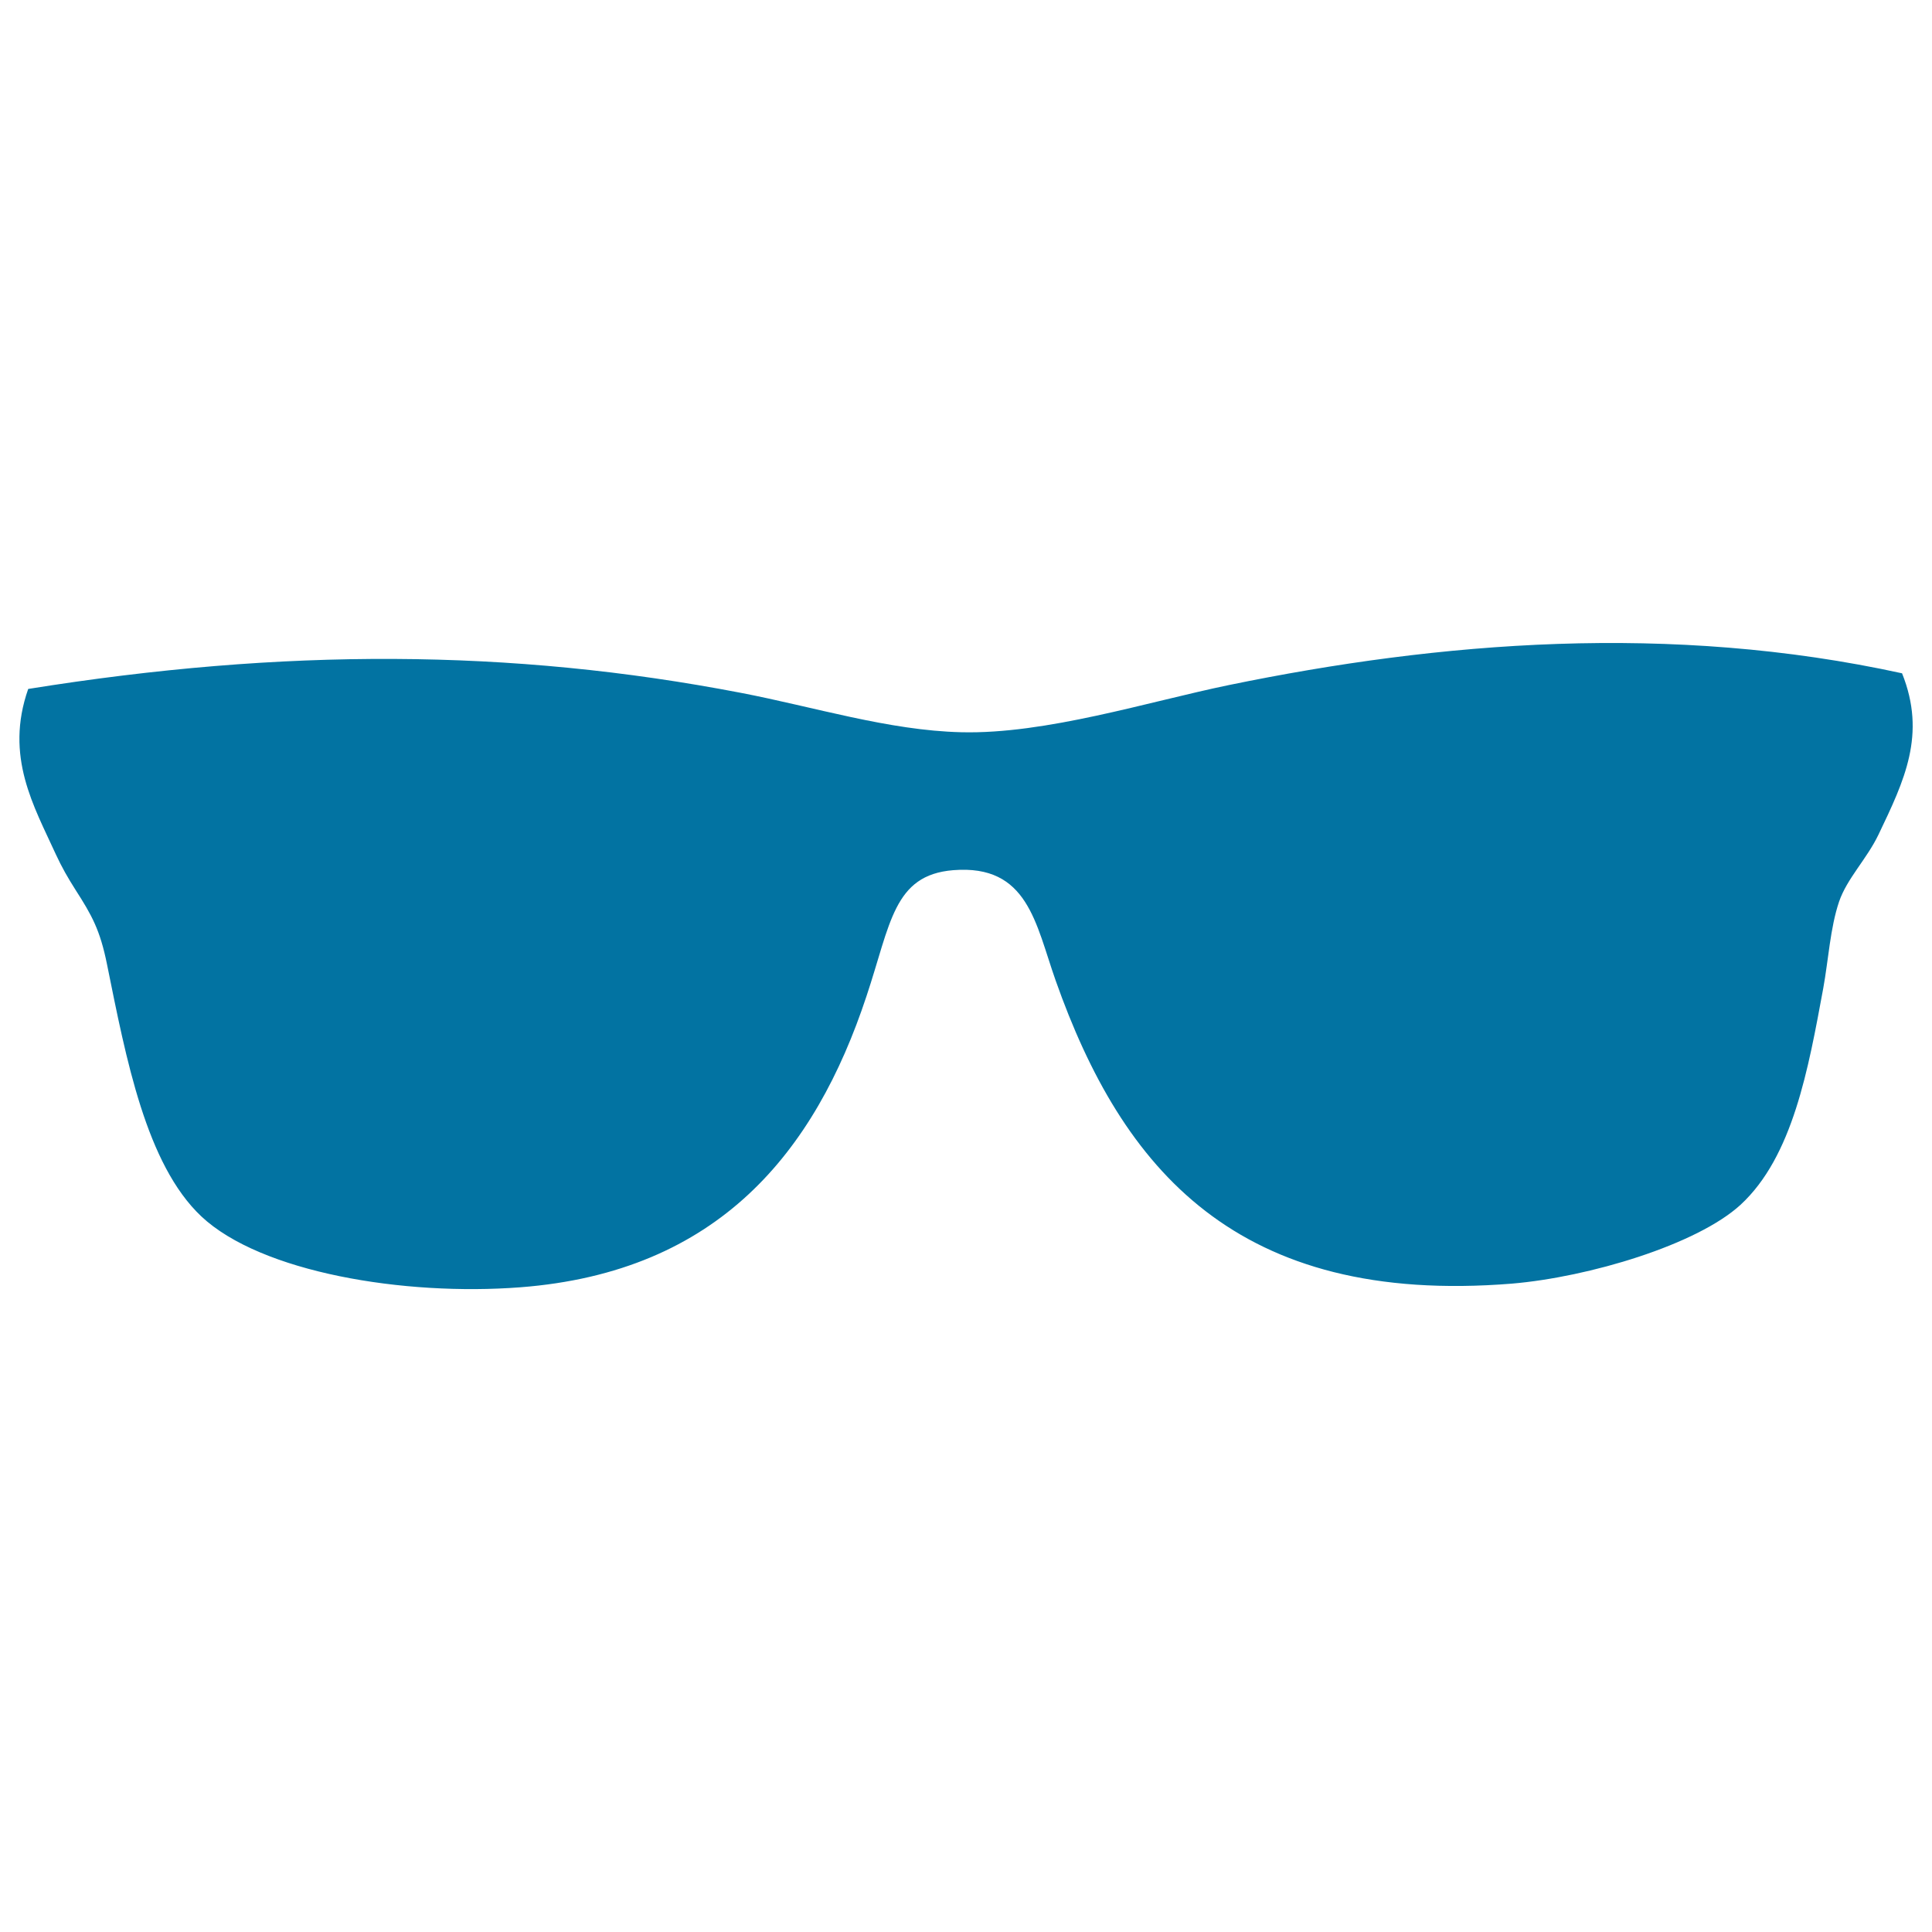 <svg xmlns="http://www.w3.org/2000/svg" viewBox="0 0 1000 1000" style="fill:#0273a2">
<title>Glasses Outline SVG icon</title>
<g><g><path d="M972.3,432c-6.1,12.7-16.3,22.7-20.4,34.7c-4.6,13.6-5.5,30.1-8.2,44.9c-7.7,41.6-15.7,87-42.8,112c-22.6,20.7-78.4,37.4-118.3,40.8c-142.7,11.5-201.8-59.5-236.2-156.9c-10.4-29.4-14.3-60.2-53-57.1c-31,2.5-32.4,27.8-44.9,65.2c-26.7,80.7-76.6,142.8-179.2,150.7c-60.3,4.6-134.2-7.7-165.1-36.7c-28.6-27-38.9-81.5-48.8-130.4c-3.6-17.9-7.9-25.5-16.3-38.6c-4-6.3-7-11.5-10.2-18.4c-11.3-24.8-26.6-50.6-14.3-85.6c132-21.2,249.8-20.9,368.8,2c38,7.3,76.6,19.5,114.1,20.4c43.8,1.1,96.8-15.8,138.5-24.4c109.2-22.5,228.7-32.3,348.5-6.1C997.2,380.2,985.7,404,972.3,432z"/></g></g>
</svg>